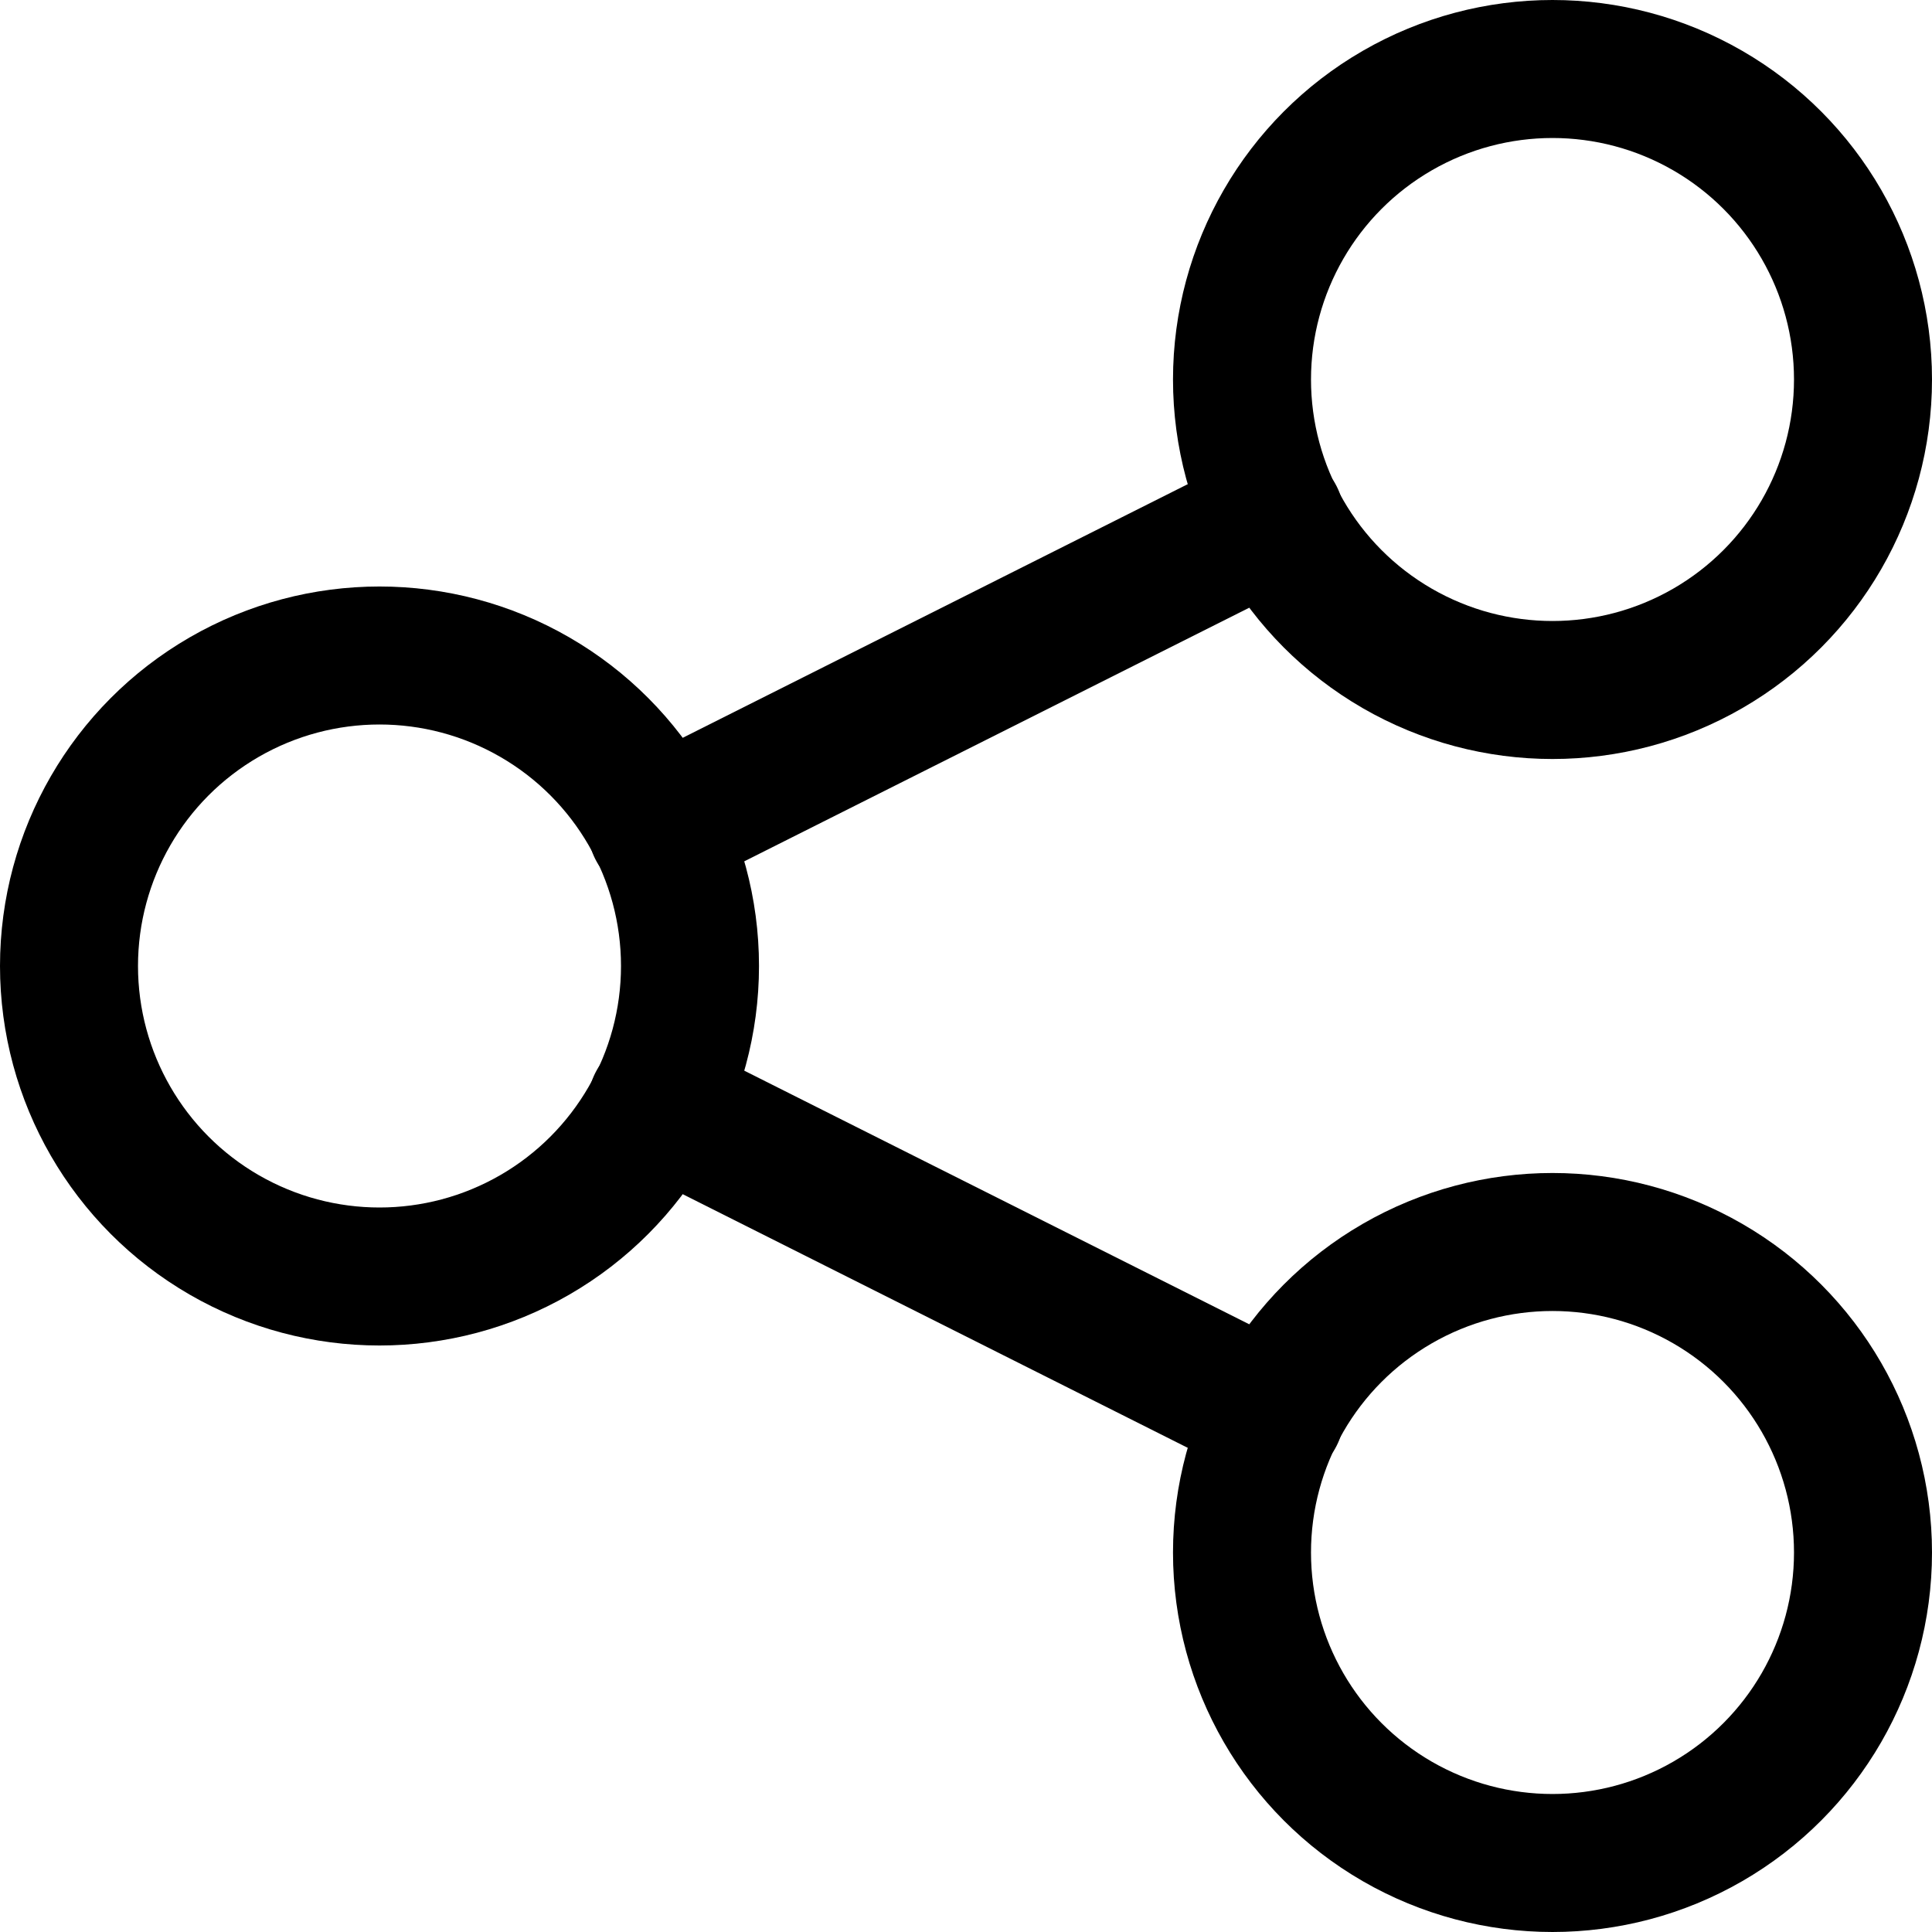 <svg xmlns="http://www.w3.org/2000/svg" viewBox="0 0 14 14">
  
<g transform="matrix(1,0,0,1,0,0)"><g>
    <circle cx="2.75" cy="7" r="2.25" style="fill: none;stroke: #000000;stroke-linecap: round;stroke-linejoin: round"></circle>
    <circle cx="11.25" cy="11.25" r="2.25" style="fill: none;stroke: #000000;stroke-linecap: round;stroke-linejoin: round"></circle>
    <circle cx="11.25" cy="2.75" r="2.25" style="fill: none;stroke: #000000;stroke-linecap: round;stroke-linejoin: round"></circle>
    <line x1="4.76" y1="6" x2="9.24" y2="3.75" style="fill: none;stroke: #000000;stroke-linecap: round;stroke-linejoin: round"></line>
    <line x1="4.76" y1="8" x2="9.24" y2="10.25" style="fill: none;stroke: #000000;stroke-linecap: round;stroke-linejoin: round"></line>
  </g></g></svg>